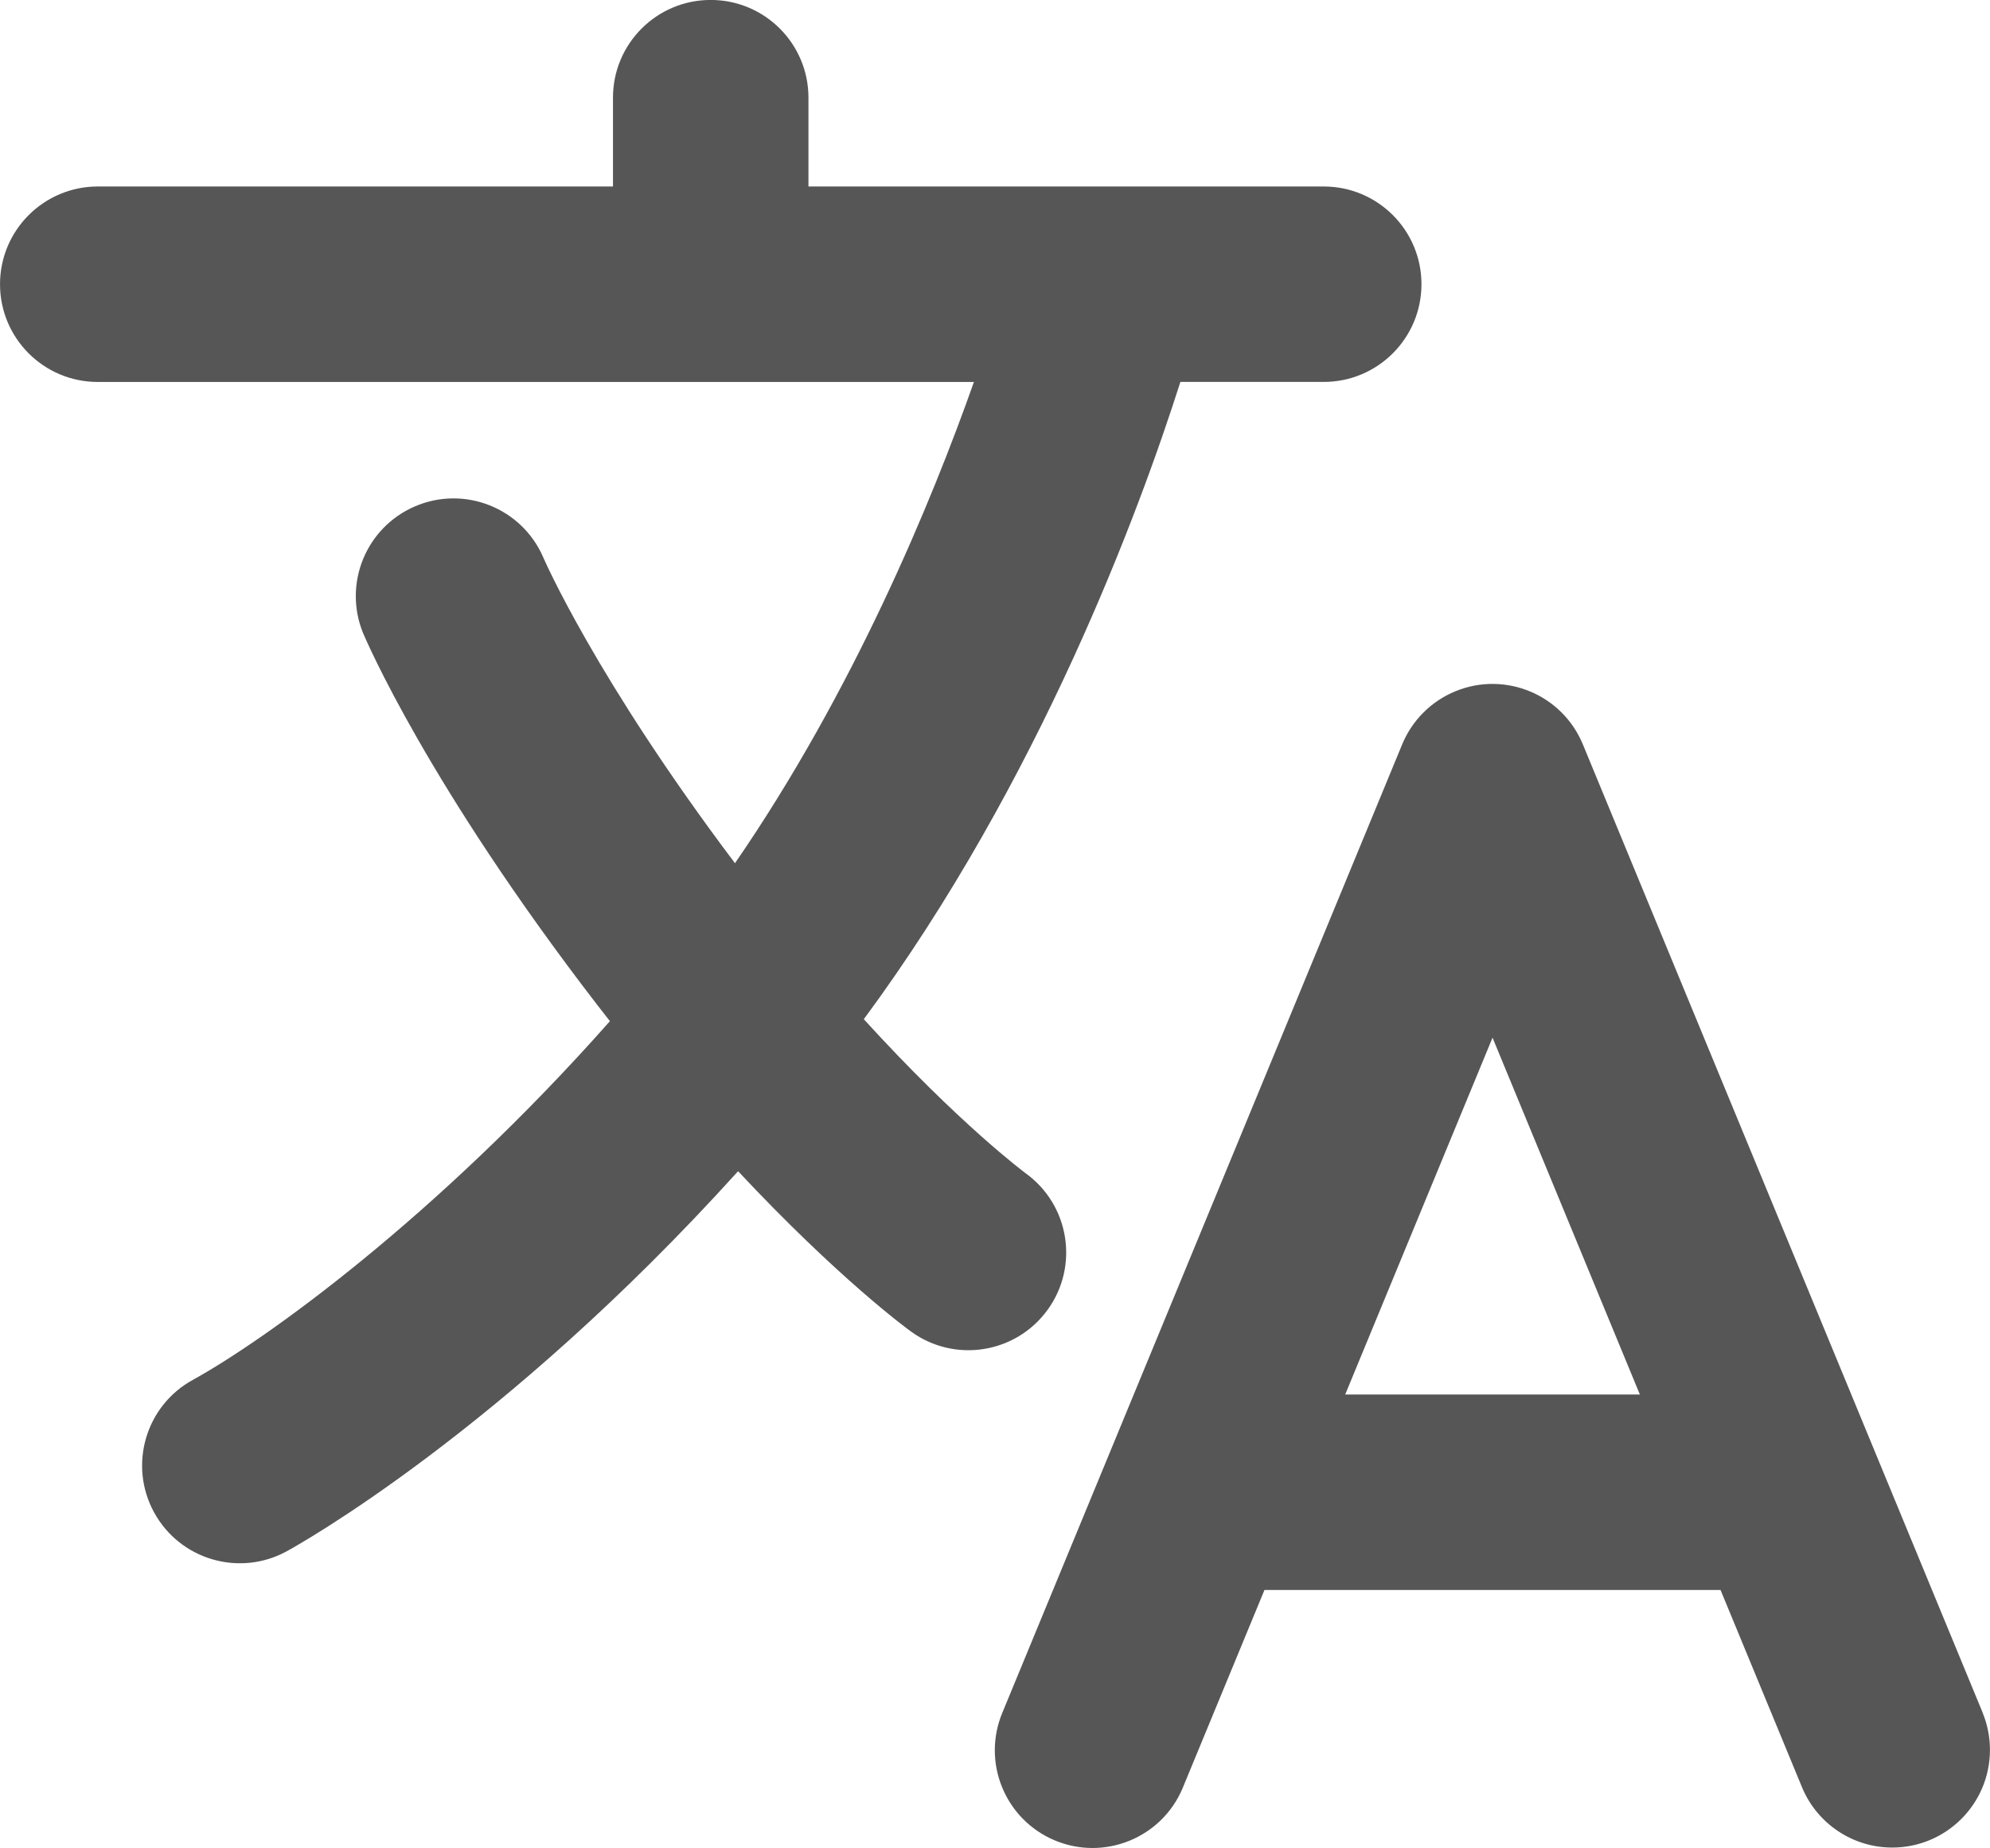<?xml version="1.0" encoding="UTF-8"?>
<svg id="a" data-name="Layer 1" xmlns="http://www.w3.org/2000/svg" width="246.94mm" height="229.36mm" viewBox="0 0 699.98 650.16">
  <path fill="#565656" d="M697.39,602.5l-140.62-340.62c-7.25-17.55-27.34-25.9-44.89-18.66-8.45,3.49-15.17,10.2-18.66,18.66l-140.62,340.62c-7.33,17.51.92,37.65,18.43,44.98,17.51,7.33,37.65-.92,44.98-18.43.04-.11.09-.21.13-.32l28.64-69.36h160.42l28.64,69.36c5.31,12.87,17.86,21.27,31.78,21.27,18.98-.01,34.37-15.41,34.35-34.4,0-4.5-.89-8.95-2.6-13.1h.02ZM473.17,490.62l51.83-125.55,51.83,125.55h-103.66Z"/>
  <path fill="#565656" d="M368.5,460.81c11.12-15.36,7.7-36.82-7.64-47.97-.31-.23-23.44-17.39-57.02-54.27,61.95-83.87,97.05-179.3,111.36-224.2h50.42c18.98,0,34.38-15.39,34.38-34.38s-15.39-34.38-34.38-34.38h-181.25v-31.25c0-18.98-15.39-34.38-34.38-34.38s-34.38,15.39-34.38,34.38v31.25H34.38C15.39,65.62,0,81.02,0,100s15.39,34.38,34.38,34.38h308.2c-14.88,42.11-42.27,108.59-84.05,169.31-49.08-65.13-67.31-107.27-67.45-107.61-7.54-17.42-27.78-25.44-45.2-17.9-17.14,7.42-25.22,27.15-18.21,44.46.91,2.16,22.73,53.48,82.59,131.14,1.44,1.86,2.86,3.67,4.28,5.48-61.31,69.3-121.47,112.28-146.64,126.16-16.67,9.09-22.81,29.97-13.72,46.64,9.09,16.67,29.97,22.81,46.64,13.72h0c3.38-1.84,75.94-42.02,158.8-133.73,35.19,37.62,59.38,55.38,60.83,56.41,15.36,11.16,36.86,7.75,48.01-7.61l.03-.05v.02Z"/>
</svg>